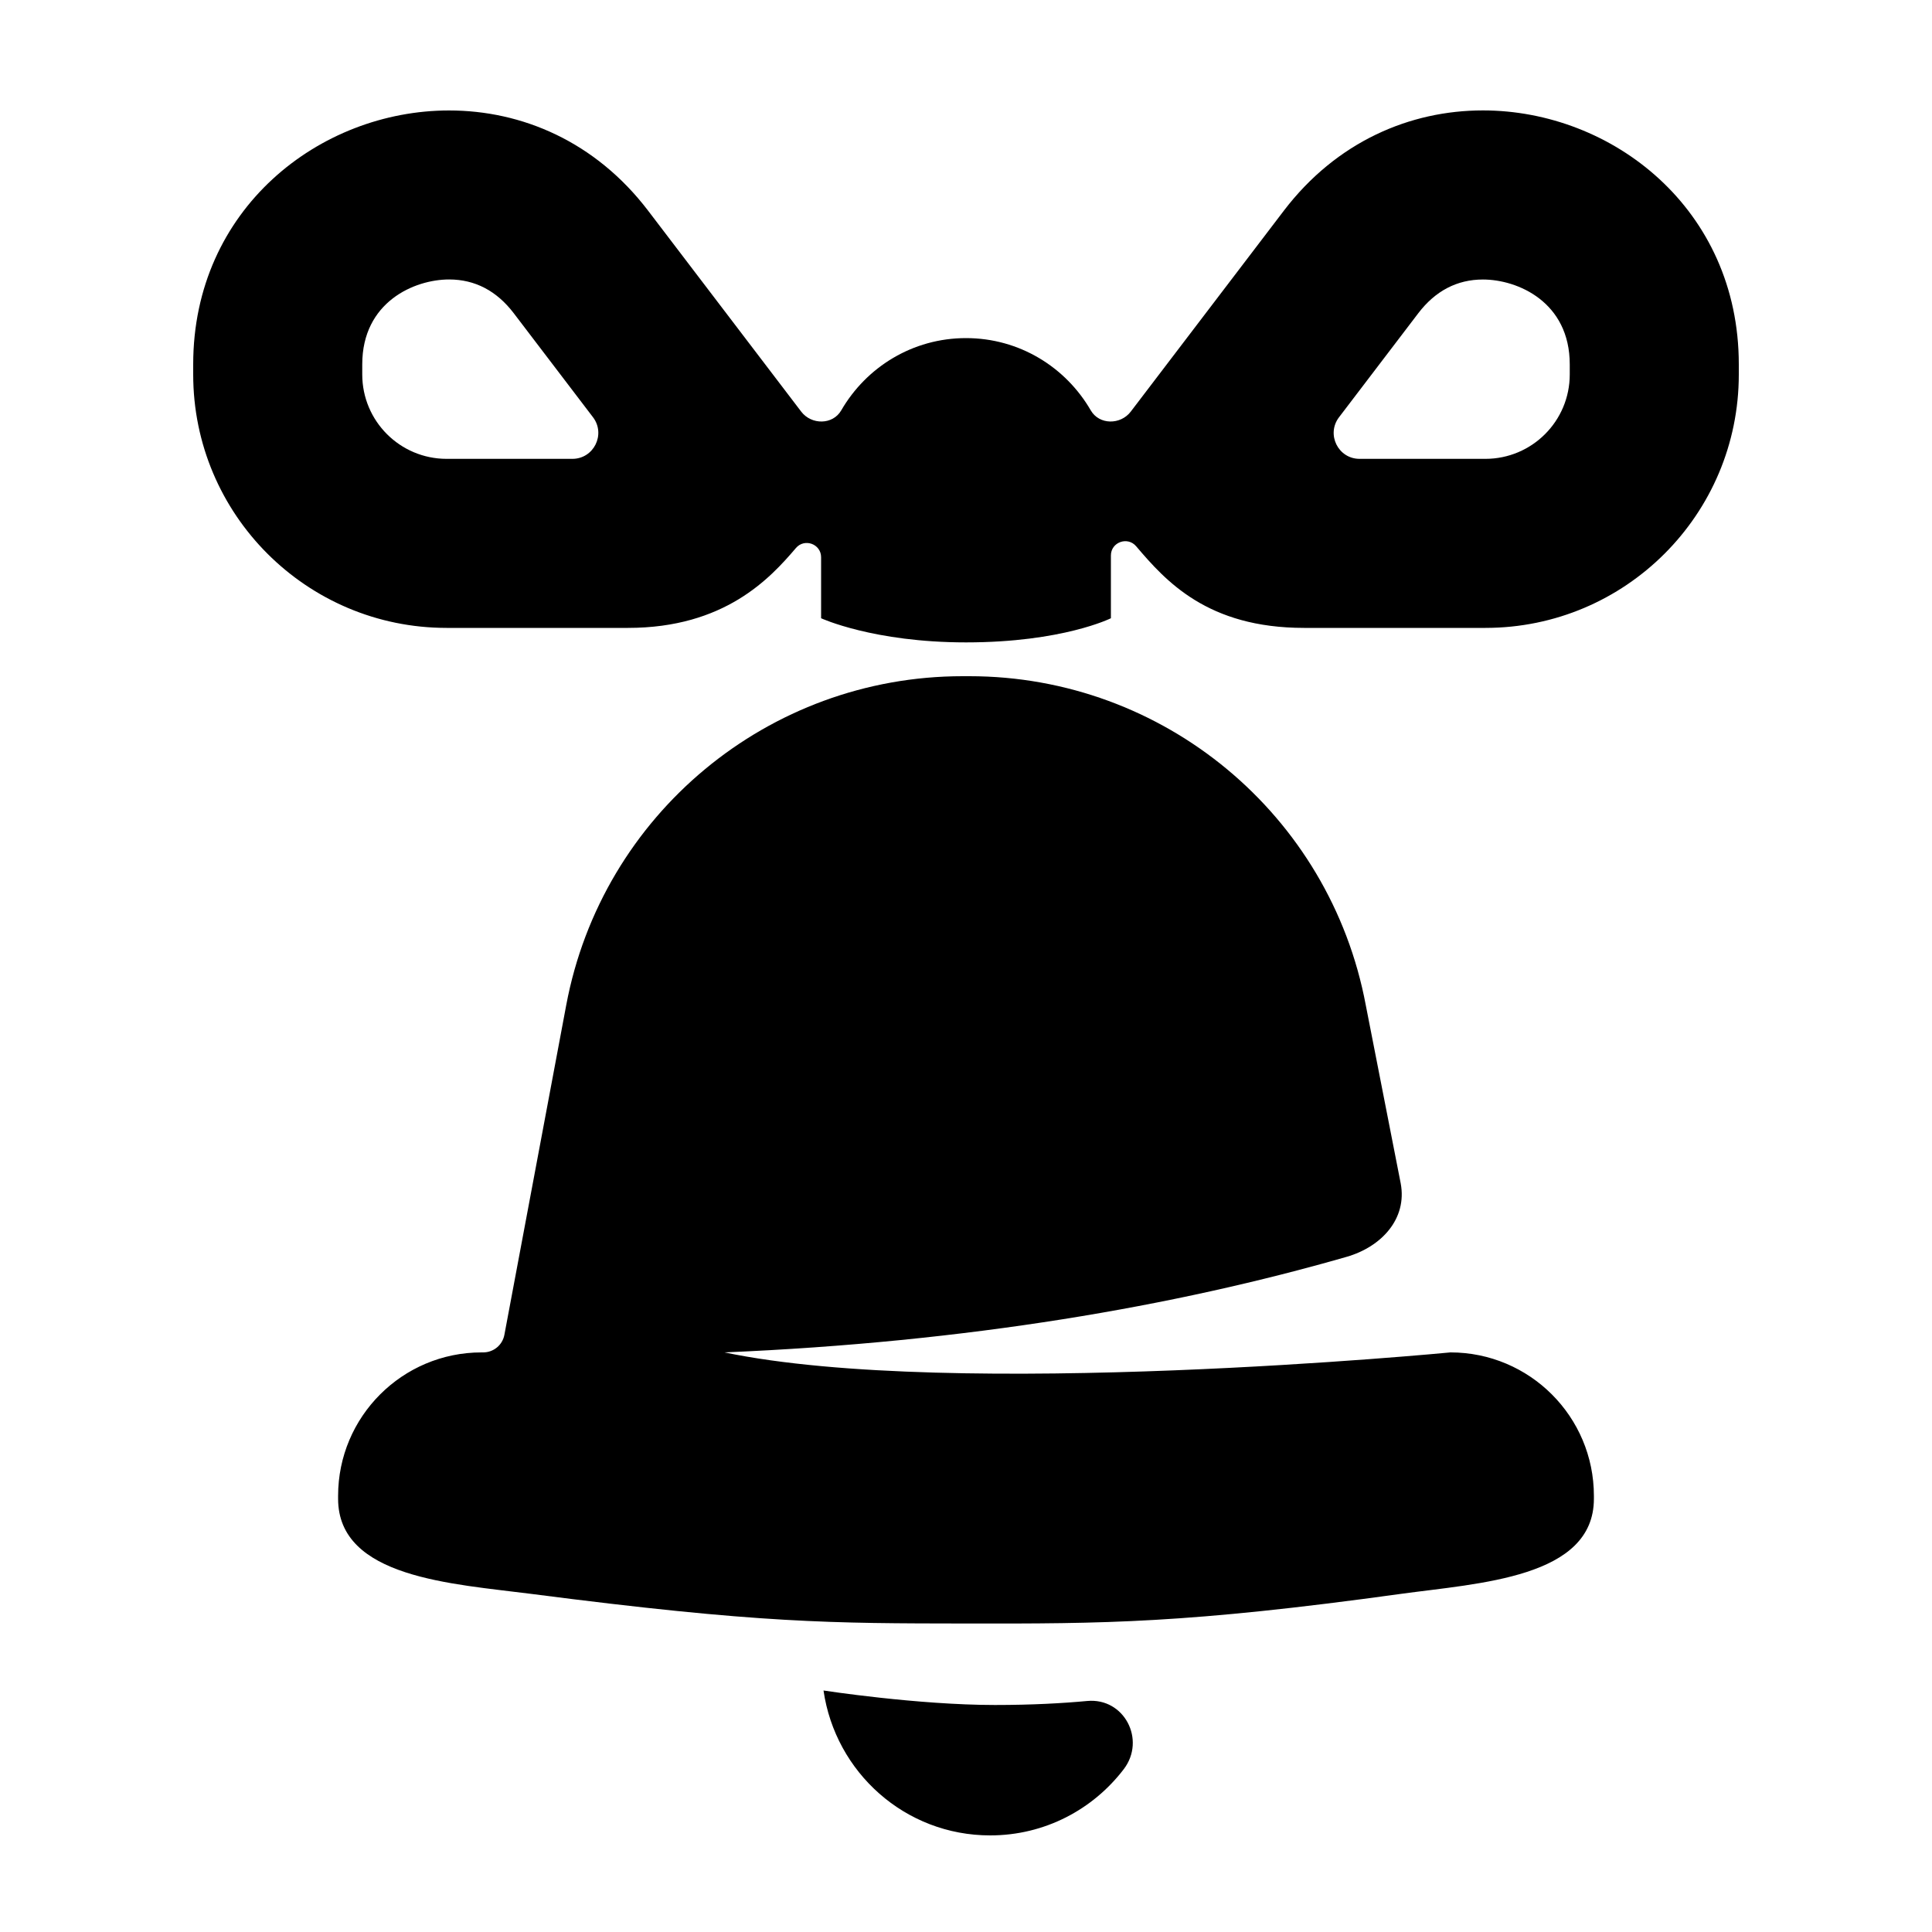 <?xml version="1.0" encoding="iso-8859-1"?>
<!-- Generator: Adobe Illustrator 17.1.0, SVG Export Plug-In . SVG Version: 6.00 Build 0)  -->
<!DOCTYPE svg PUBLIC "-//W3C//DTD SVG 1.1//EN" "http://www.w3.org/Graphics/SVG/1.1/DTD/svg11.dtd">
<svg version="1.1" xmlns="http://www.w3.org/2000/svg" xmlns:xlink="http://www.w3.org/1999/xlink" x="0px" y="0px" width="40px"
	 height="40px" viewBox="0 0 40 40" style="enable-background:new 0 0 40 40;" xml:space="preserve">
<g id="co_x5F_holiday">
	<g>
		<path d="M22.51,35.217c-0.506,0.047-1.143,0.083-1.91,0.083c-1.6,0-3.55-0.3-3.55-0.3c0.245,1.694,1.688,3,3.45,3
			c1.131,0,2.13-0.538,2.766-1.371C23.731,36.019,23.274,35.146,22.51,35.217z"/>
		<path d="M30.03,28c0,0-10.28,0.992-15.03,0c5.036-0.212,9.325-0.956,12.882-1.979C28.6,25.814,29.138,25.235,29,24.5l-0.723-3.689
			C27.537,16.862,24.088,14,20.07,14h-0.14c-4.018,0-7.467,2.862-8.207,6.811l-1.28,6.824C10.404,27.847,10.219,28,10.004,28H9.97
			C8.33,28,7,29.33,7,30.97v0.06c0,1.64,2.373,1.76,4,1.97c4.75,0.614,6.221,0.609,9,0.613c2.861,0.004,4.562,0,9-0.613
			c1.625-0.224,4-0.33,4-1.97v-0.06C33,29.33,31.67,28,30.03,28z"/>
		<path d="M30.702,2.286c-1.504,0-3.028,0.642-4.122,2.077l-3.168,4.158C23.2,8.8,22.758,8.799,22.583,8.496
			C22.066,7.603,21.107,7,20,7s-2.066,0.603-2.583,1.496C17.242,8.799,16.8,8.8,16.588,8.522L13.42,4.364
			c-1.094-1.436-2.618-2.077-4.122-2.077C6.617,2.287,4,4.326,4,7.543v0.21C4,10.651,6.349,13,9.247,13H13
			c2,0,2.942-1.024,3.478-1.653C16.656,11.137,17,11.262,17,11.537V12.8c0,0,1.083,0.5,3,0.5c2,0,3-0.5,3-0.5v-1.3
			c0-0.275,0.345-0.4,0.523-0.19C24.136,12.031,25,13,27,13h3.753C33.651,13,36,10.651,36,7.753v-0.21
			C36,4.326,33.383,2.286,30.702,2.286z M11.85,9.5H9.247C8.282,9.5,7.5,8.718,7.5,7.753v-0.21c0-1.289,1.076-1.757,1.799-1.757
			c0.534,0,0.984,0.235,1.337,0.698l1.641,2.154C12.546,8.992,12.294,9.5,11.85,9.5z M32.5,7.753c0,0.965-0.782,1.747-1.747,1.747
			h-2.604c-0.444,0-0.695-0.508-0.426-0.861l1.641-2.154c0.353-0.463,0.803-0.698,1.338-0.698c0.723,0,1.798,0.468,1.798,1.757
			V7.753z"/>
	</g>
</g>
<g id="GRID" style="display:none;">
	<g style="display:inline;">
		<rect x="-40" y="-40" style="fill-rule:evenodd;clip-rule:evenodd;fill:#BBBDBF;" width="40" height="40"/>
		<rect x="-40" y="0" style="fill-rule:evenodd;clip-rule:evenodd;fill:#BBBDBF;" width="40" height="40"/>
		<rect y="-40" style="fill-rule:evenodd;clip-rule:evenodd;fill:#BBBDBF;" width="40" height="40"/>
		<rect y="0" style="fill-rule:evenodd;clip-rule:evenodd;fill:#BBBDBF;" width="40" height="40"/>
		<rect x="40" y="-40" style="fill-rule:evenodd;clip-rule:evenodd;fill:#BBBDBF;" width="40" height="40"/>
		<rect x="40" y="0" style="fill-rule:evenodd;clip-rule:evenodd;fill:#BBBDBF;" width="40" height="40"/>
	</g>
</g>
</svg>
